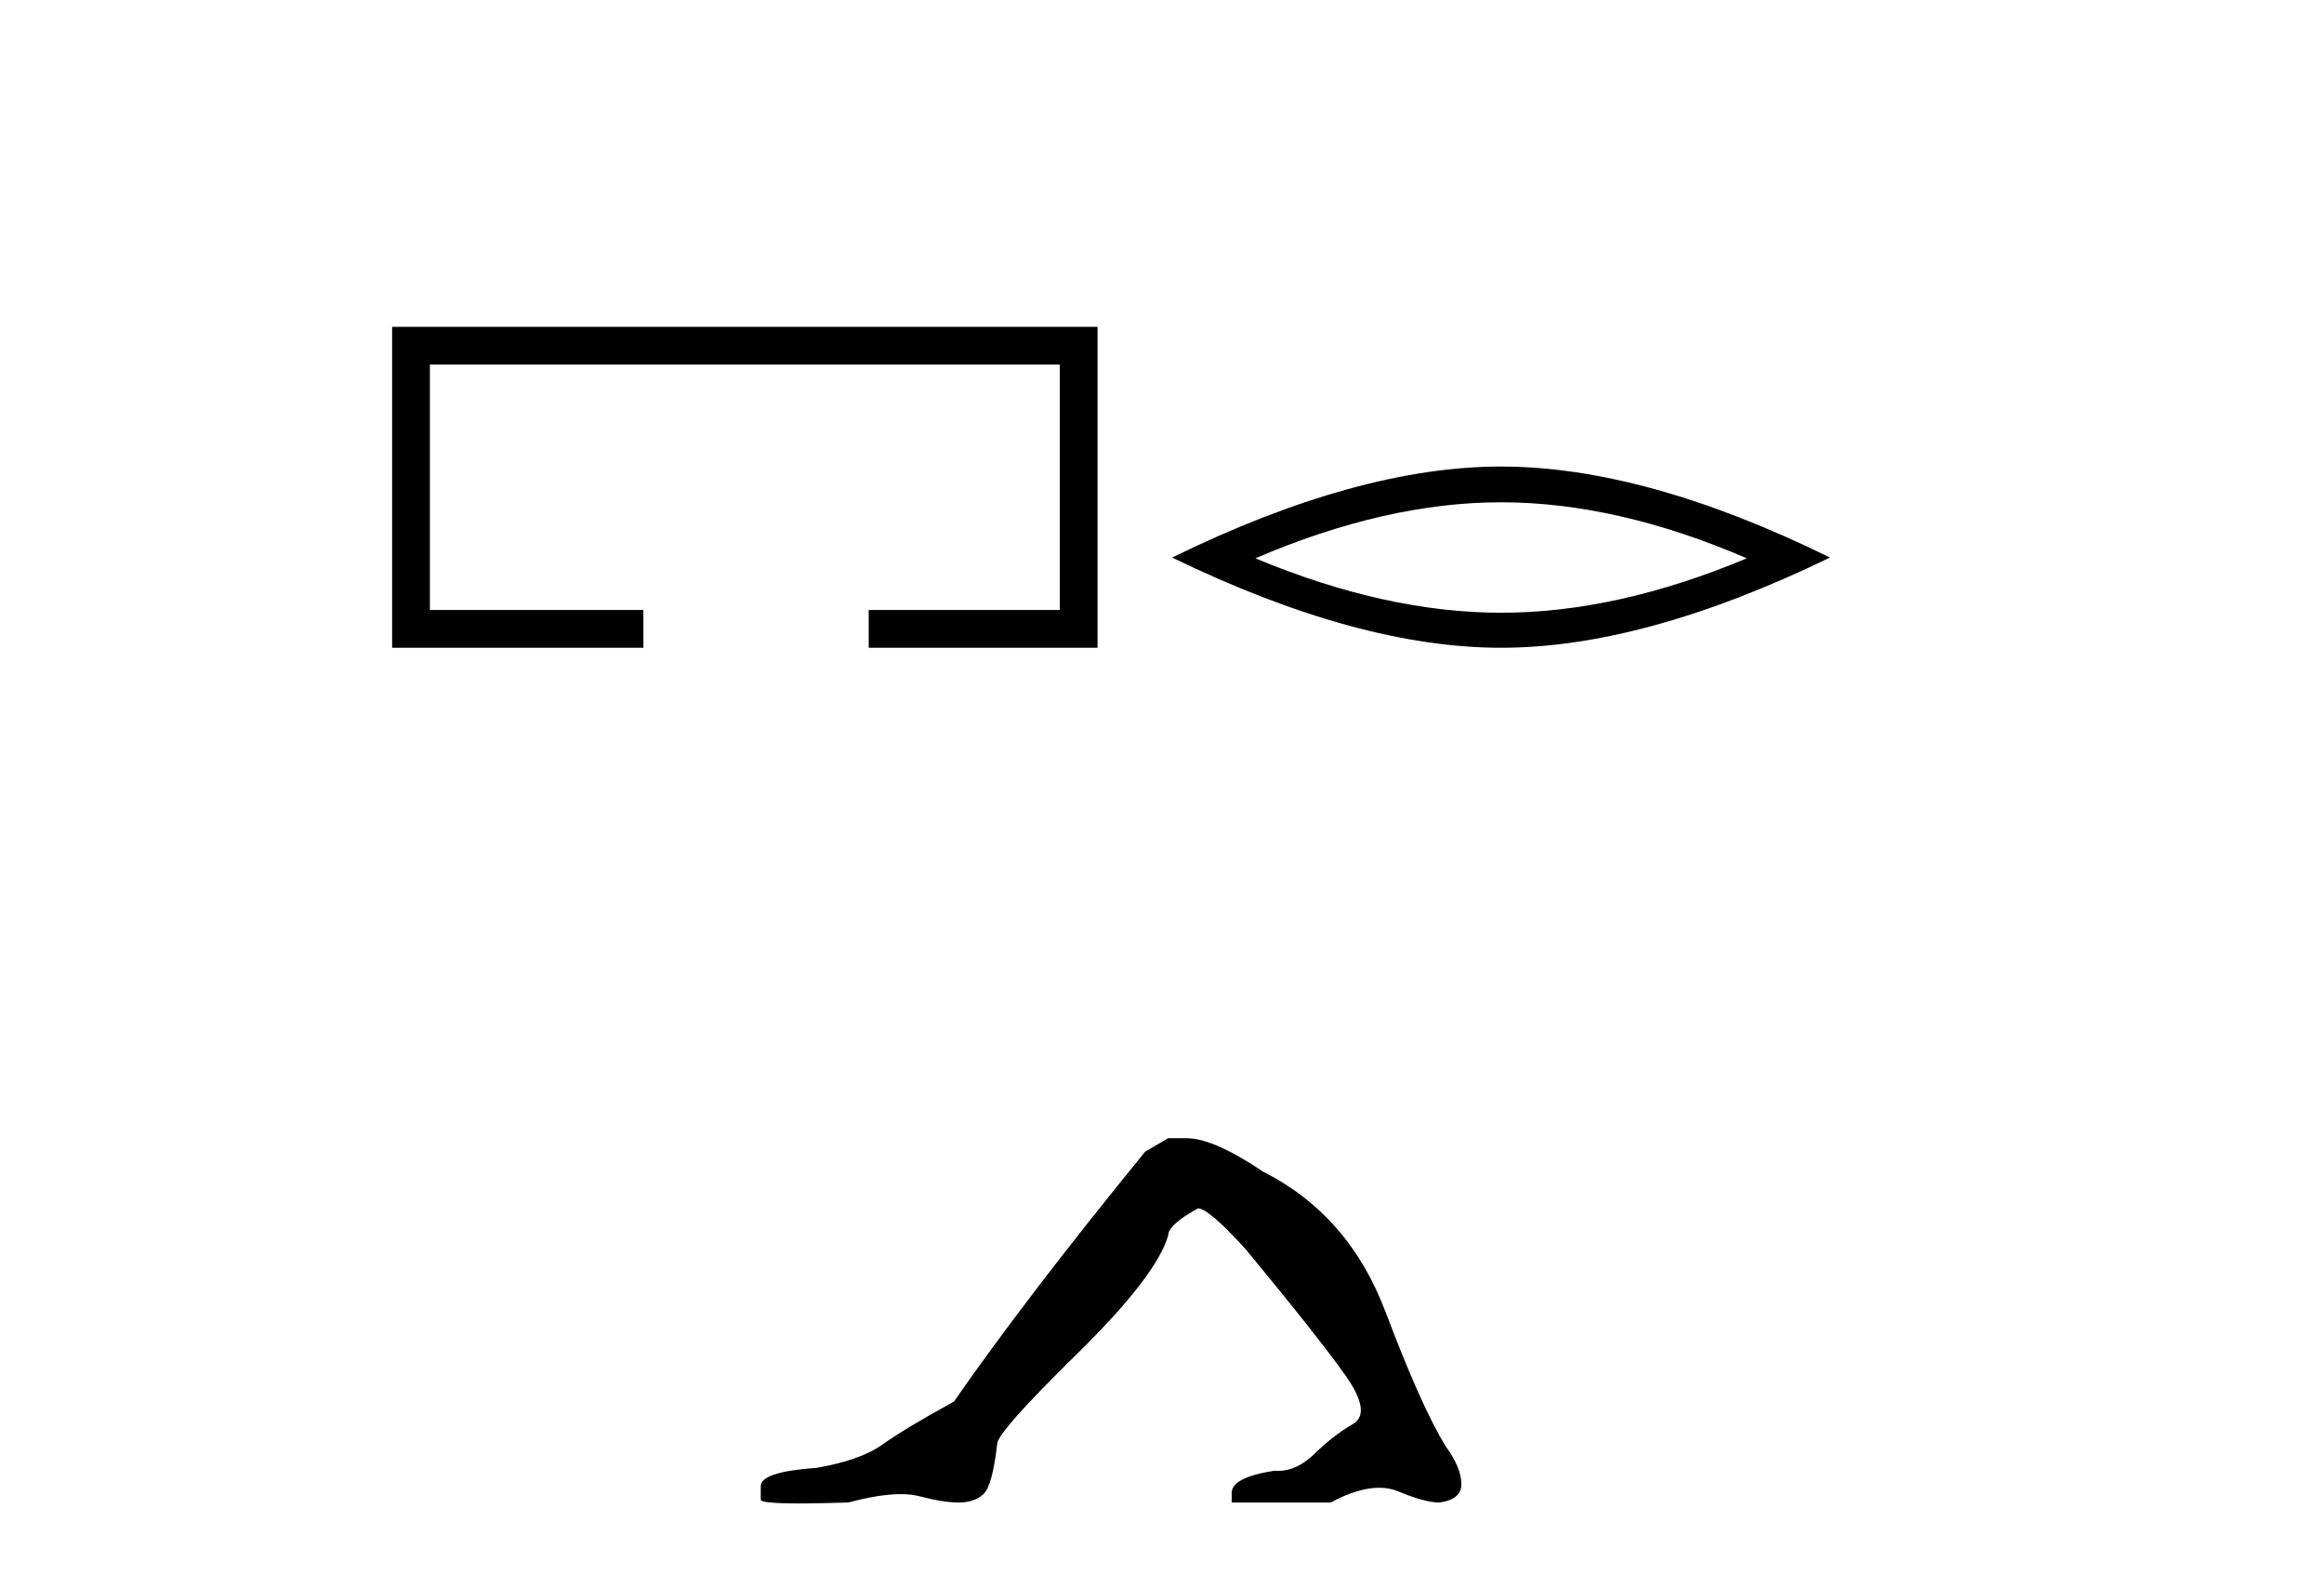 <?xml version='1.0' encoding='UTF-8' standalone='yes'?><svg xmlns='http://www.w3.org/2000/svg' xmlns:xlink='http://www.w3.org/1999/xlink' width='60.0' height='41.0' ><path d='M 10.124 8.437 L 10.124 16.721 L 16.611 16.721 L 16.611 15.746 L 11.099 15.746 L 11.099 9.411 L 27.362 9.411 L 27.362 15.746 L 22.428 15.746 L 22.428 16.721 L 28.336 16.721 L 28.336 8.437 Z' style='fill:#000000;stroke:none' /><path d='M 38.754 12.966 Q 41.745 12.966 45.098 14.412 Q 41.745 15.817 38.754 15.817 Q 35.782 15.817 32.41 14.412 Q 35.782 12.966 38.754 12.966 ZM 38.754 12.043 Q 35.06 12.043 30.261 14.392 Q 35.06 16.721 38.754 16.721 Q 42.448 16.721 47.246 14.392 Q 42.468 12.043 38.754 12.043 Z' style='fill:#000000;stroke:none' /><path d='M 30.161 29.381 L 29.566 29.728 Q 26.489 33.5 24.629 36.179 Q 23.363 36.874 22.792 37.283 Q 22.222 37.693 21.081 37.891 Q 19.641 37.991 19.641 38.363 L 19.641 38.388 L 19.641 38.71 Q 19.625 38.809 20.634 38.809 Q 21.138 38.809 21.899 38.785 Q 22.71 38.569 23.256 38.569 Q 23.529 38.569 23.735 38.623 Q 24.356 38.785 24.753 38.785 Q 25.15 38.785 25.385 38.574 Q 25.621 38.363 25.745 37.271 Q 25.745 36.973 27.804 34.951 Q 29.864 32.929 30.161 31.887 Q 30.161 31.614 30.931 31.192 Q 31.203 31.192 32.171 32.259 Q 34.057 34.542 34.739 35.509 Q 35.421 36.477 34.925 36.762 Q 34.429 37.048 33.933 37.532 Q 33.483 37.97 32.992 37.97 Q 32.941 37.97 32.891 37.966 Q 31.799 38.139 31.799 38.536 L 31.799 38.785 L 34.355 38.785 Q 35.066 38.404 35.606 38.404 Q 35.876 38.404 36.104 38.499 Q 36.786 38.785 37.158 38.785 Q 37.729 38.71 37.729 38.313 Q 37.729 37.891 37.332 37.345 Q 36.712 36.353 35.769 33.859 Q 34.826 31.366 32.618 30.249 Q 31.328 29.381 30.633 29.381 Z' style='fill:#000000;stroke:none' /></svg>